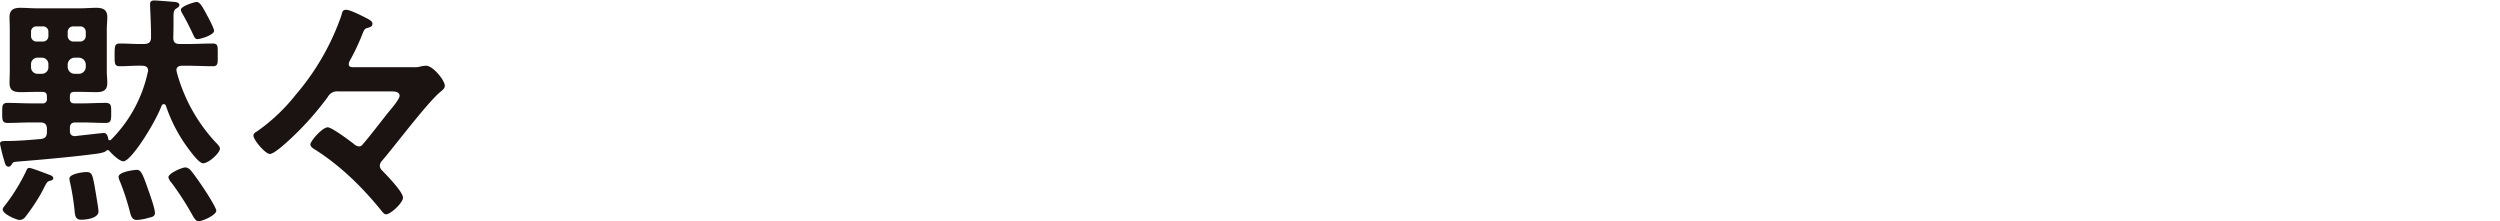 <svg xmlns="http://www.w3.org/2000/svg" xmlns:xlink="http://www.w3.org/1999/xlink" width="920.613" height="81.447" viewBox="0 0 920.613 81.447">
  <defs>
    <clipPath id="clip-path">
      <rect id="長方形_11251" data-name="長方形 11251" width="920.613" height="81.447" transform="translate(0 0)" fill="none"/>
    </clipPath>
  </defs>
  <g id="グループ_22027" data-name="グループ 22027" transform="translate(0 0)">
    <g id="グループ_20390" data-name="グループ 20390" clip-path="url(#clip-path)">
      <path id="パス_40595" data-name="パス 40595" d="M60.3,38.338a.961.961,0,0,0-.81.63c-2.52,6.66-11.25,20.43-14.04,20.43-1.53,0-4.319-2.79-5.309-3.96-.18-.091-.271-.181-.45-.181a.91.91,0,0,0-.63.361c-1.08.809-4.14,1.08-5.58,1.26-7.829.99-18.809,1.98-26.819,2.61-1.89.18-1.8.18-2.43,1.17-.539.72-.81.72-1.079.72-.991,0-1.261-.991-1.441-1.71A62.054,62.054,0,0,1,0,52.918c0-.9.9-.99,2.16-.99,4.23,0,8.46-.36,12.69-.72,1.8-.18,2.429-.9,2.429-2.7v-.989c0-1.71-.719-2.431-2.519-2.431H11.52c-2.88,0-5.85.181-8.73.181-2.07,0-1.979-1.26-1.979-3.78,0-2.43-.091-3.6,1.979-3.6,2.88,0,5.85.18,8.73.18h4.05a1.488,1.488,0,0,0,1.709-1.71v-.81c0-1.259-.54-1.71-1.709-1.71H13.409c-1.979,0-3.869.09-5.849.09-2.43,0-4.05-.54-4.05-3.33,0-1.529.09-2.97.09-4.59V10.8c0-1.62-.09-3.059-.09-4.5,0-2.7,1.53-3.42,3.96-3.42,1.98,0,3.96.18,5.939.18h16.2c1.979,0,3.869-.18,5.849-.18,2.43,0,4.05.63,4.05,3.42,0,1.531-.181,2.97-.181,4.5V26.008c0,1.71.181,3.061.181,4.5,0,2.79-1.53,3.42-4.05,3.42-1.89,0-3.87-.09-5.849-.09H27.449c-1.259,0-1.71.451-1.71,1.71v.81c0,1.17.451,1.71,1.71,1.71h2.79c2.88,0,5.76-.18,8.64-.18,2.159,0,2.069,1.17,2.069,3.6,0,2.7,0,3.78-2.069,3.78-2.88,0-5.76-.181-8.64-.181h-2.43c-1.44,0-2.07.631-2.07,2.071v.99c0,1.35.54,1.98,1.98,1.98,1.26-.18,10.26-1.17,10.439-1.17,1.17,0,1.531,1.17,1.71,2.16a.519.519,0,0,0,.54.54c.181,0,.271-.09.451-.18A50.012,50.012,0,0,0,54.448,26.459c.09-.09.09-.361.09-.54,0-1.26-.99-1.71-2.16-1.71-2.7-.09-5.489.179-8.279.179-1.981,0-1.891-1.079-1.891-4.229,0-3.06,0-4.14,1.891-4.14,2.97,0,5.939.27,8.909.18,1.71,0,2.61-.63,2.61-2.43V12.96c0-3.871-.36-10.531-.36-11.34,0-1.26.63-1.441,1.71-1.441s6.39.45,7.47.54c.63.091,1.62.271,1.62,1.17,0,.631-.63.9-1.441,1.441-.719.809-.719,1.53-.719,2.79,0,2.519,0,5.13-.09,7.649,0,1.71.63,2.43,2.34,2.43h3.24c2.97,0,5.939-.18,8.909-.18,2.07,0,1.89,1.08,1.89,4.14s.18,4.229-1.8,4.229c-3.06,0-6.029-.179-9-.179h-2.34c-1.08,0-2.07.36-2.07,1.62,0,.179.09.45.09.63a61.314,61.314,0,0,0,14.4,26.008c.54.54,1.53,1.531,1.53,2.25,0,1.531-4.05,5.4-6.21,5.4-1.44,0-4.139-3.691-5.04-4.861a56.69,56.69,0,0,1-8.639-16.289c-.18-.36-.36-.63-.81-.63M18.36,64.437c.54.181,1.259.54,1.259,1.26,0,.631-.99.81-1.529.99-.811.18-1.17,1.08-2.7,4.05a69.207,69.207,0,0,1-6.03,9.09A2.653,2.653,0,0,1,7.2,81c-1.08,0-6.21-2.16-6.21-3.87,0-.54.72-1.35,1.081-1.8A69.878,69.878,0,0,0,9.54,63.177c.36-.809.54-1.349,1.26-1.349.81,0,6.39,2.159,7.56,2.609M17.82,11.79a1.938,1.938,0,0,0-2.071-2.071H13.5a1.937,1.937,0,0,0-2.07,2.071v1.349A2.008,2.008,0,0,0,13.5,15.3h2.249a2.009,2.009,0,0,0,2.071-2.16Zm-3.96,9.449a2.385,2.385,0,0,0-2.43,2.519v.9a2.384,2.384,0,0,0,2.43,2.519h1.53a2.384,2.384,0,0,0,2.43-2.519v-.9a2.385,2.385,0,0,0-2.43-2.519ZM29.429,15.3a2.08,2.08,0,0,0,2.16-2.16V11.79a2.009,2.009,0,0,0-2.16-2.071h-2.34a2.009,2.009,0,0,0-2.16,2.071v1.349a2.08,2.08,0,0,0,2.16,2.16Zm-4.5,9.36a2.575,2.575,0,0,0,2.52,2.519H29.07a2.574,2.574,0,0,0,2.519-2.519v-.9a2.575,2.575,0,0,0-2.519-2.519H27.449a2.576,2.576,0,0,0-2.52,2.519Zm4.95,56.248c-1.71,0-2.16-.99-2.34-2.611a89.876,89.876,0,0,0-1.71-10.979,9.1,9.1,0,0,1-.269-1.529c0-1.8,4.949-2.431,6.3-2.431,2.07,0,2.16,1.261,2.79,4.141.27,1.439,1.62,9.269,1.62,10.349,0,2.52-4.5,3.06-6.39,3.06m24.929-.72A19.035,19.035,0,0,1,50.4,81c-1.71,0-2.161-1.26-2.7-3.51a86.46,86.46,0,0,0-3.509-10.62,6.267,6.267,0,0,1-.54-1.709c0-1.981,6.12-2.611,6.659-2.611,1.53,0,2.07.991,4.32,7.47.63,1.71,2.43,6.84,2.43,8.369,0,1.261-.99,1.531-2.25,1.8m18.359,1.26c-1.08,0-1.62-.99-2.88-3.24a107.776,107.776,0,0,0-7.109-10.89,4.393,4.393,0,0,1-1.17-2.069c0-1.351,4.859-3.6,6.3-3.6a3.008,3.008,0,0,1,2.069,1.261c1.351,1.619,3.33,4.5,4.59,6.389.811,1.17,4.68,7.2,4.68,8.28,0,1.62-5.039,3.87-6.48,3.87M72.717,14.4c-.9,0-1.17-.81-1.529-1.53-1.17-2.52-2.611-5.4-3.96-7.74A3.681,3.681,0,0,1,66.6,3.6c0-1.349,5.04-2.88,5.849-2.88,1.17,0,2.25,1.981,3.871,5.04.54.9,2.519,4.77,2.519,5.58,0,1.53-4.95,3.06-6.12,3.06" fill="#1a1311"/>
      <path id="パス_40596" data-name="パス 40596" d="M152.189,24.749a8.917,8.917,0,0,0,3.06-.36,11.014,11.014,0,0,1,1.71-.18c2.429,0,6.839,5.31,6.839,7.38,0,.99-.9,1.62-1.53,2.16-4.769,3.869-16.65,19.709-21.6,25.469a2.773,2.773,0,0,0-.81,1.8,2.627,2.627,0,0,0,.99,1.89c1.62,1.71,7.56,7.739,7.56,9.9,0,1.8-4.5,6.119-6.3,6.119-.72,0-1.44-1.079-2.25-2.07-6.211-7.559-14.31-15.839-24.3-22.048-.54-.361-1.26-.9-1.26-1.621,0-1.259,4.41-6.3,6.39-6.3,1.53,0,8.1,4.949,9.63,6.119a2.889,2.889,0,0,0,1.89.9c.9,0,1.259-.63,1.8-1.26,1.62-1.8,6.75-8.46,8.82-11.07.99-1.17,4.32-5.039,4.32-6.3,0-1.529-1.89-1.619-3.06-1.619H124.65a3.939,3.939,0,0,0-3.96,2.069,109.863,109.863,0,0,1-13.23,14.94c-1.44,1.351-6.389,6.03-8.1,6.03-1.62,0-6.03-5.13-6.03-6.75,0-.809.629-1.17,1.26-1.53A66.948,66.948,0,0,0,108.81,35.009a90.528,90.528,0,0,0,14.22-22.5c.809-1.8,2.25-5.4,2.79-7.2.18-.63.269-1.71,1.62-1.71,1.26,0,4.14,1.44,5.31,1.98,2.879,1.44,4.409,2.069,4.409,3.149s-.9,1.26-1.709,1.531c-1.08.269-1.261.54-1.8,1.8a83.4,83.4,0,0,1-4.858,10.349,2.935,2.935,0,0,0-.361,1.26c0,1.17,1.261,1.08,1.891,1.08Z" fill="#1a1311"/>
    </g>
  </g>
</svg>
